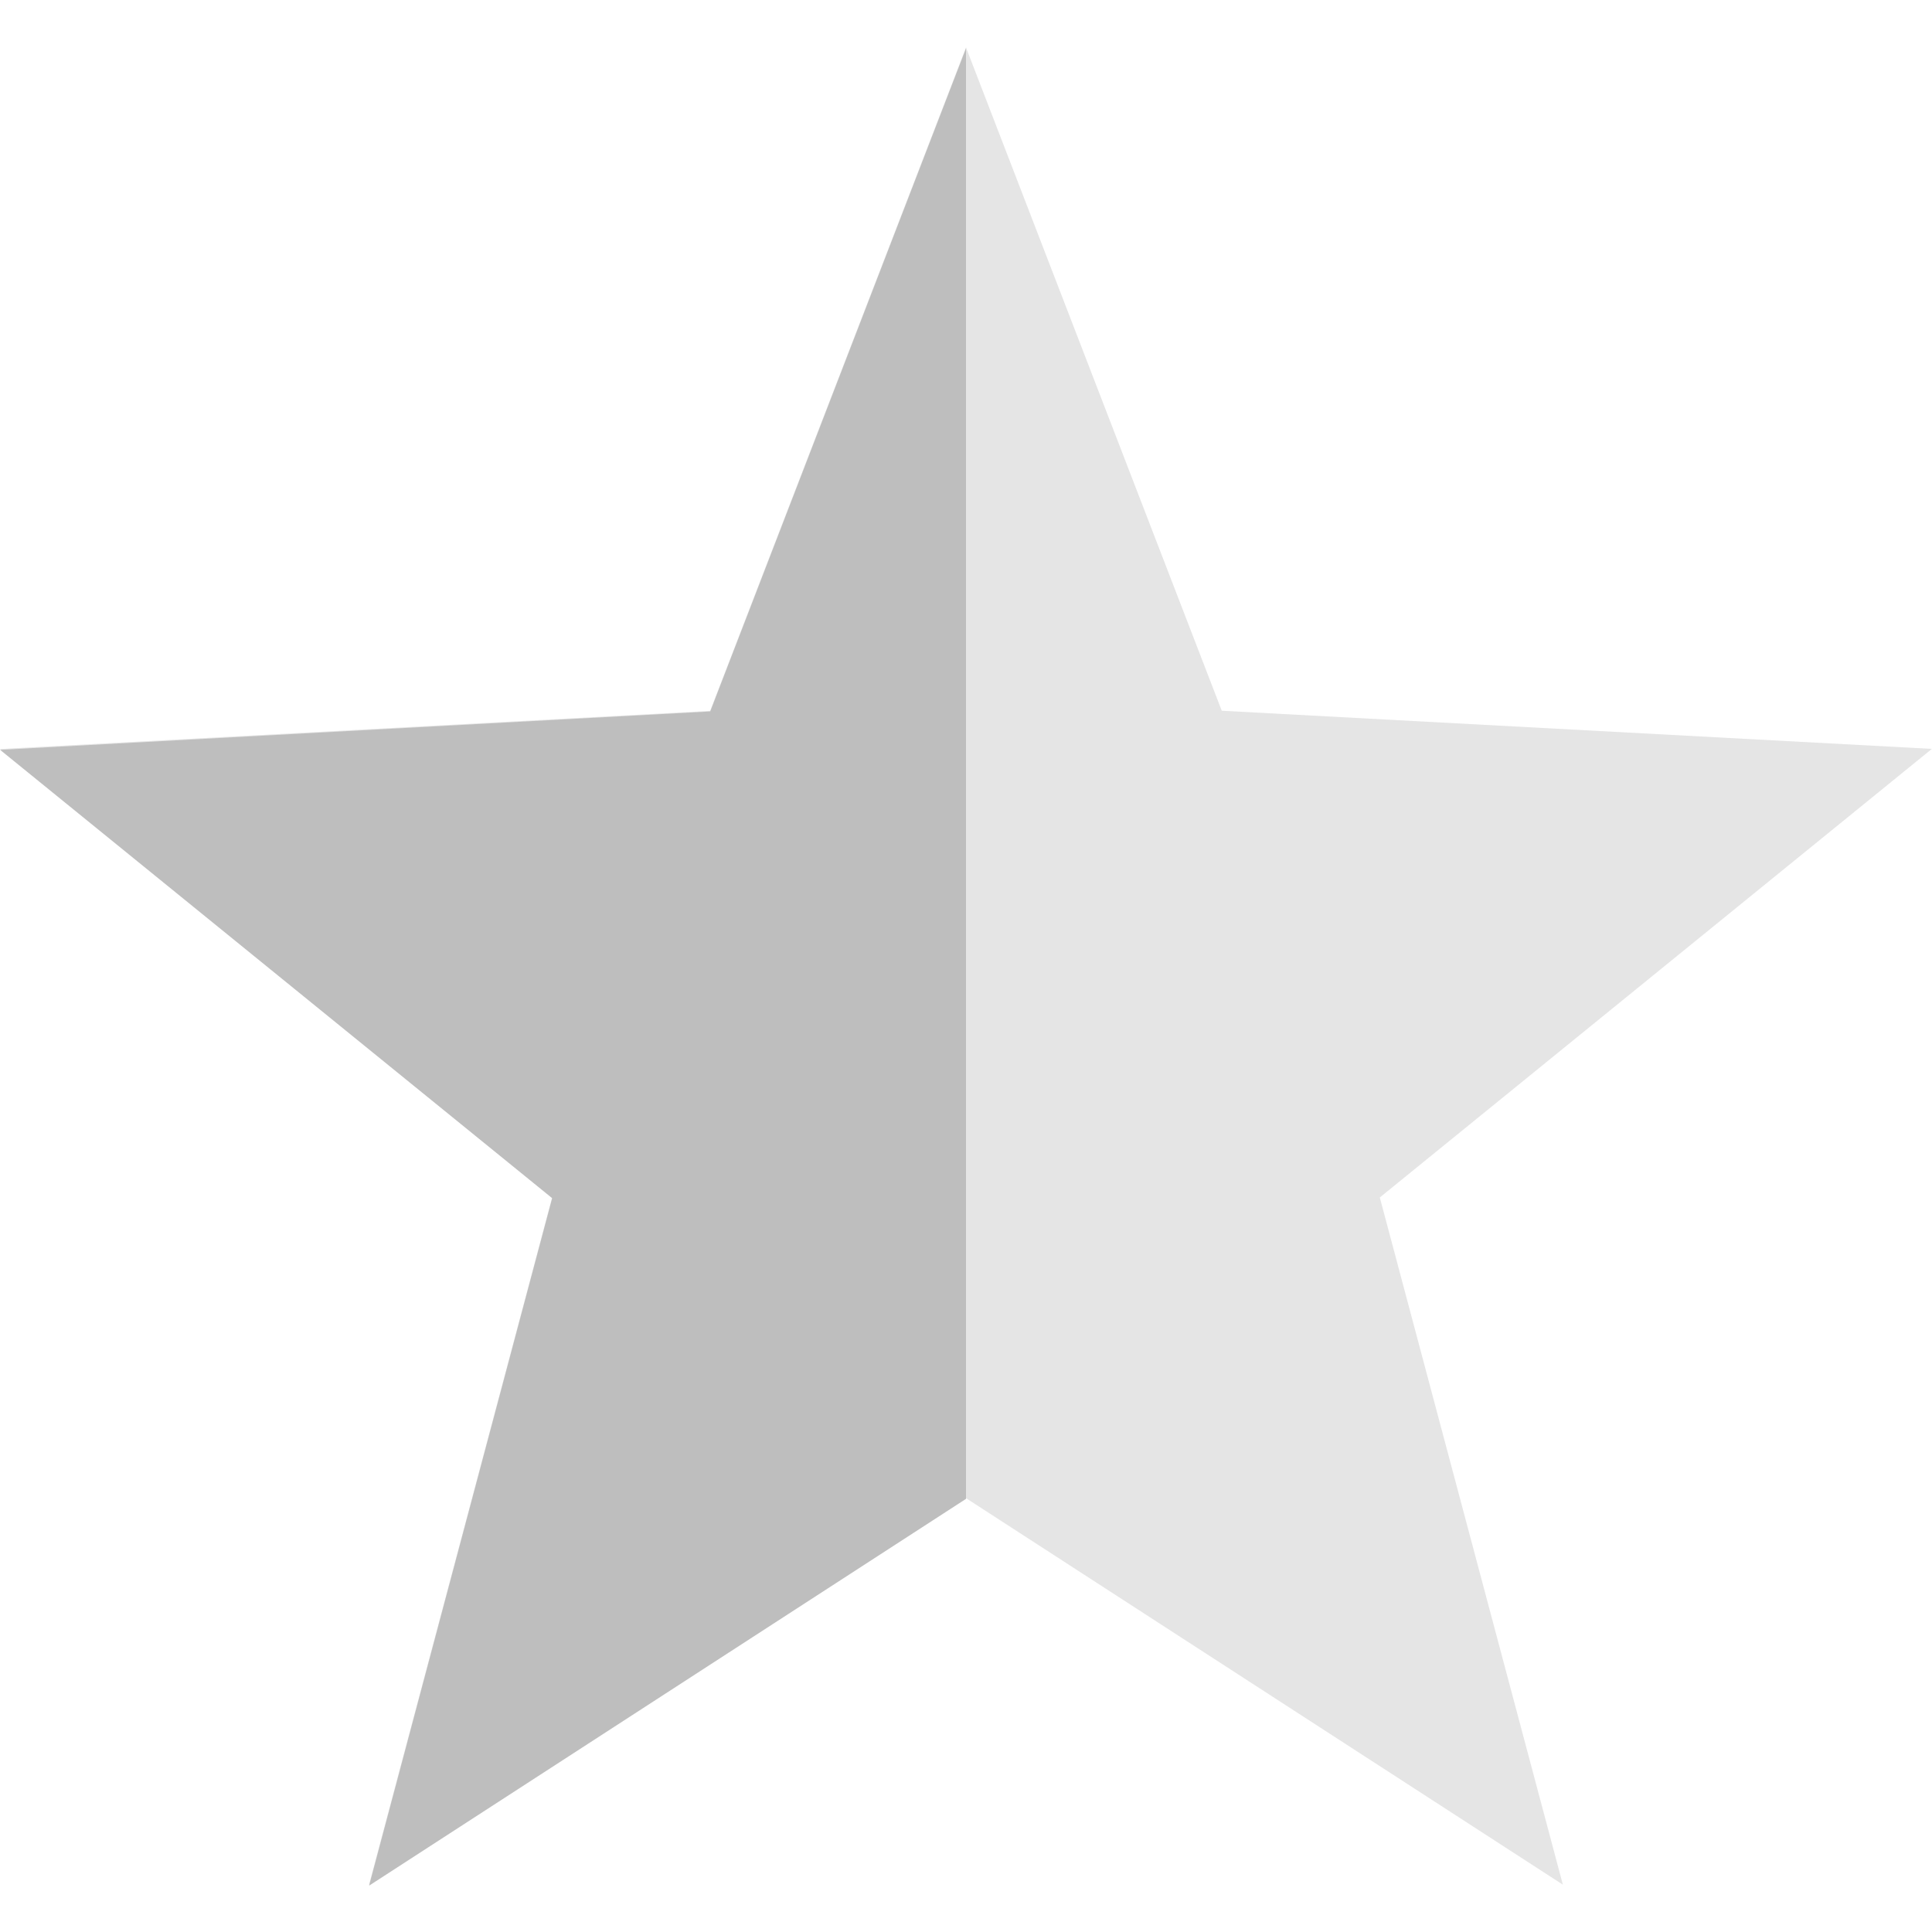 <svg xmlns="http://www.w3.org/2000/svg" viewBox="0 0 16 16" style="enable-background:new">
 <g transform="translate(-265,211.003)" style="display:inline">
  <path d="m 273 -210.61 -2.119 5.494 -5.881 0.316 4.572 3.715 -1.516 5.691 1.633 -1.059 3.311 -2.143 4.943 3.201 -1.516 -5.691 4.572 -3.715 -5.881 -0.316 z" style="visibility:visible;fill:#bebebe;opacity:0.4;fill-opacity:1;stroke:none;color:#000"/>
  <path d="m 273 -210.61 0 12.02 -4.943 3.203 1.516 -5.693 -4.572 -3.713 5.881 -0.318 2.119 -5.494 z" style="visibility:visible;fill:#bebebe;opacity:1;fill-opacity:1;stroke:none;color:#000"/>
 </g>
</svg>
